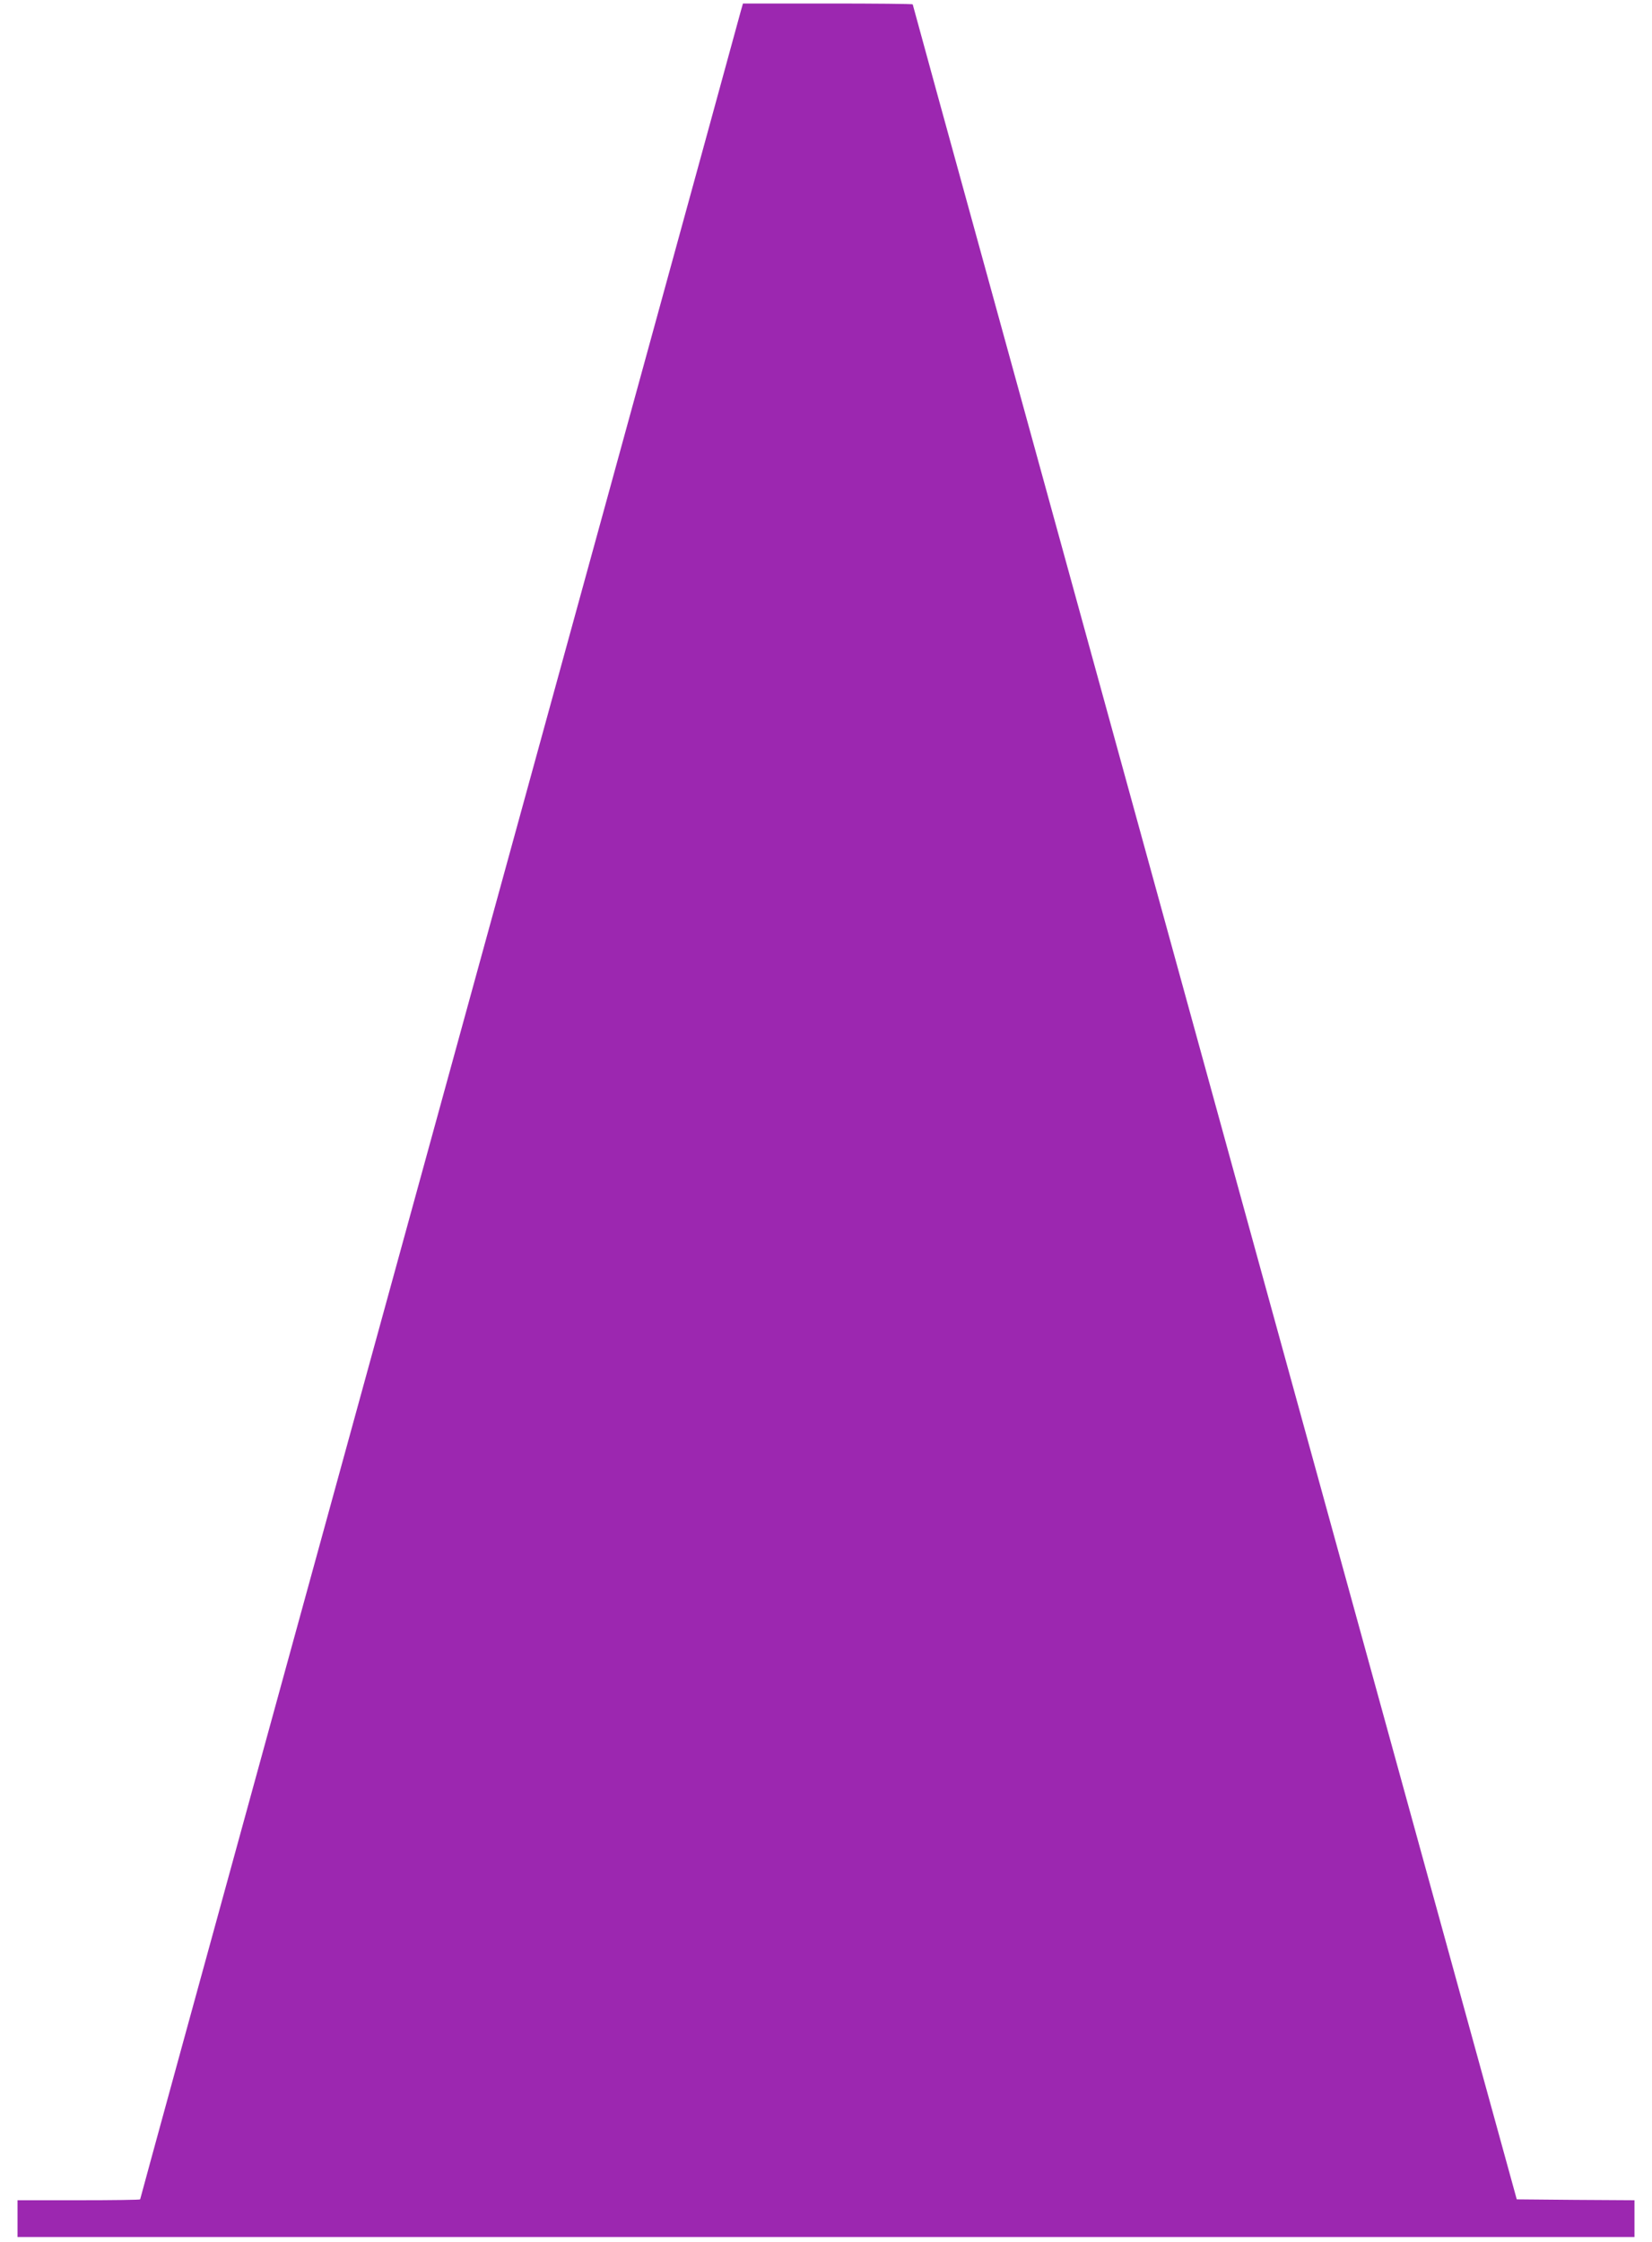 <?xml version="1.0" standalone="no"?>
<!DOCTYPE svg PUBLIC "-//W3C//DTD SVG 20010904//EN"
 "http://www.w3.org/TR/2001/REC-SVG-20010904/DTD/svg10.dtd">
<svg version="1.0" xmlns="http://www.w3.org/2000/svg"
 width="943pt" height="1280pt" viewBox="0 0 943 1280"
 preserveAspectRatio="xMidYMid meet">
<g transform="translate(0,1280) scale(0.1,-0.1)"
fill="#9c27b0" stroke="none">
<path d="M4229 12738 c-11 -44 -1135 -4138 -2595 -9451 -459 -1670 -834 -3039
-834 -3042 0 -3 -157 -5 -350 -5 l-350 0 0 -105 0 -105 4615 0 4615 0 0 105 0
105 -336 2 -336 3 -263 955 c-276 1001 -1895 6883 -2709 9843 -262 950 -476
1730 -476 1732 0 3 -218 5 -485 5 l-484 0 -12 -42z"/>
</g>
</svg>
